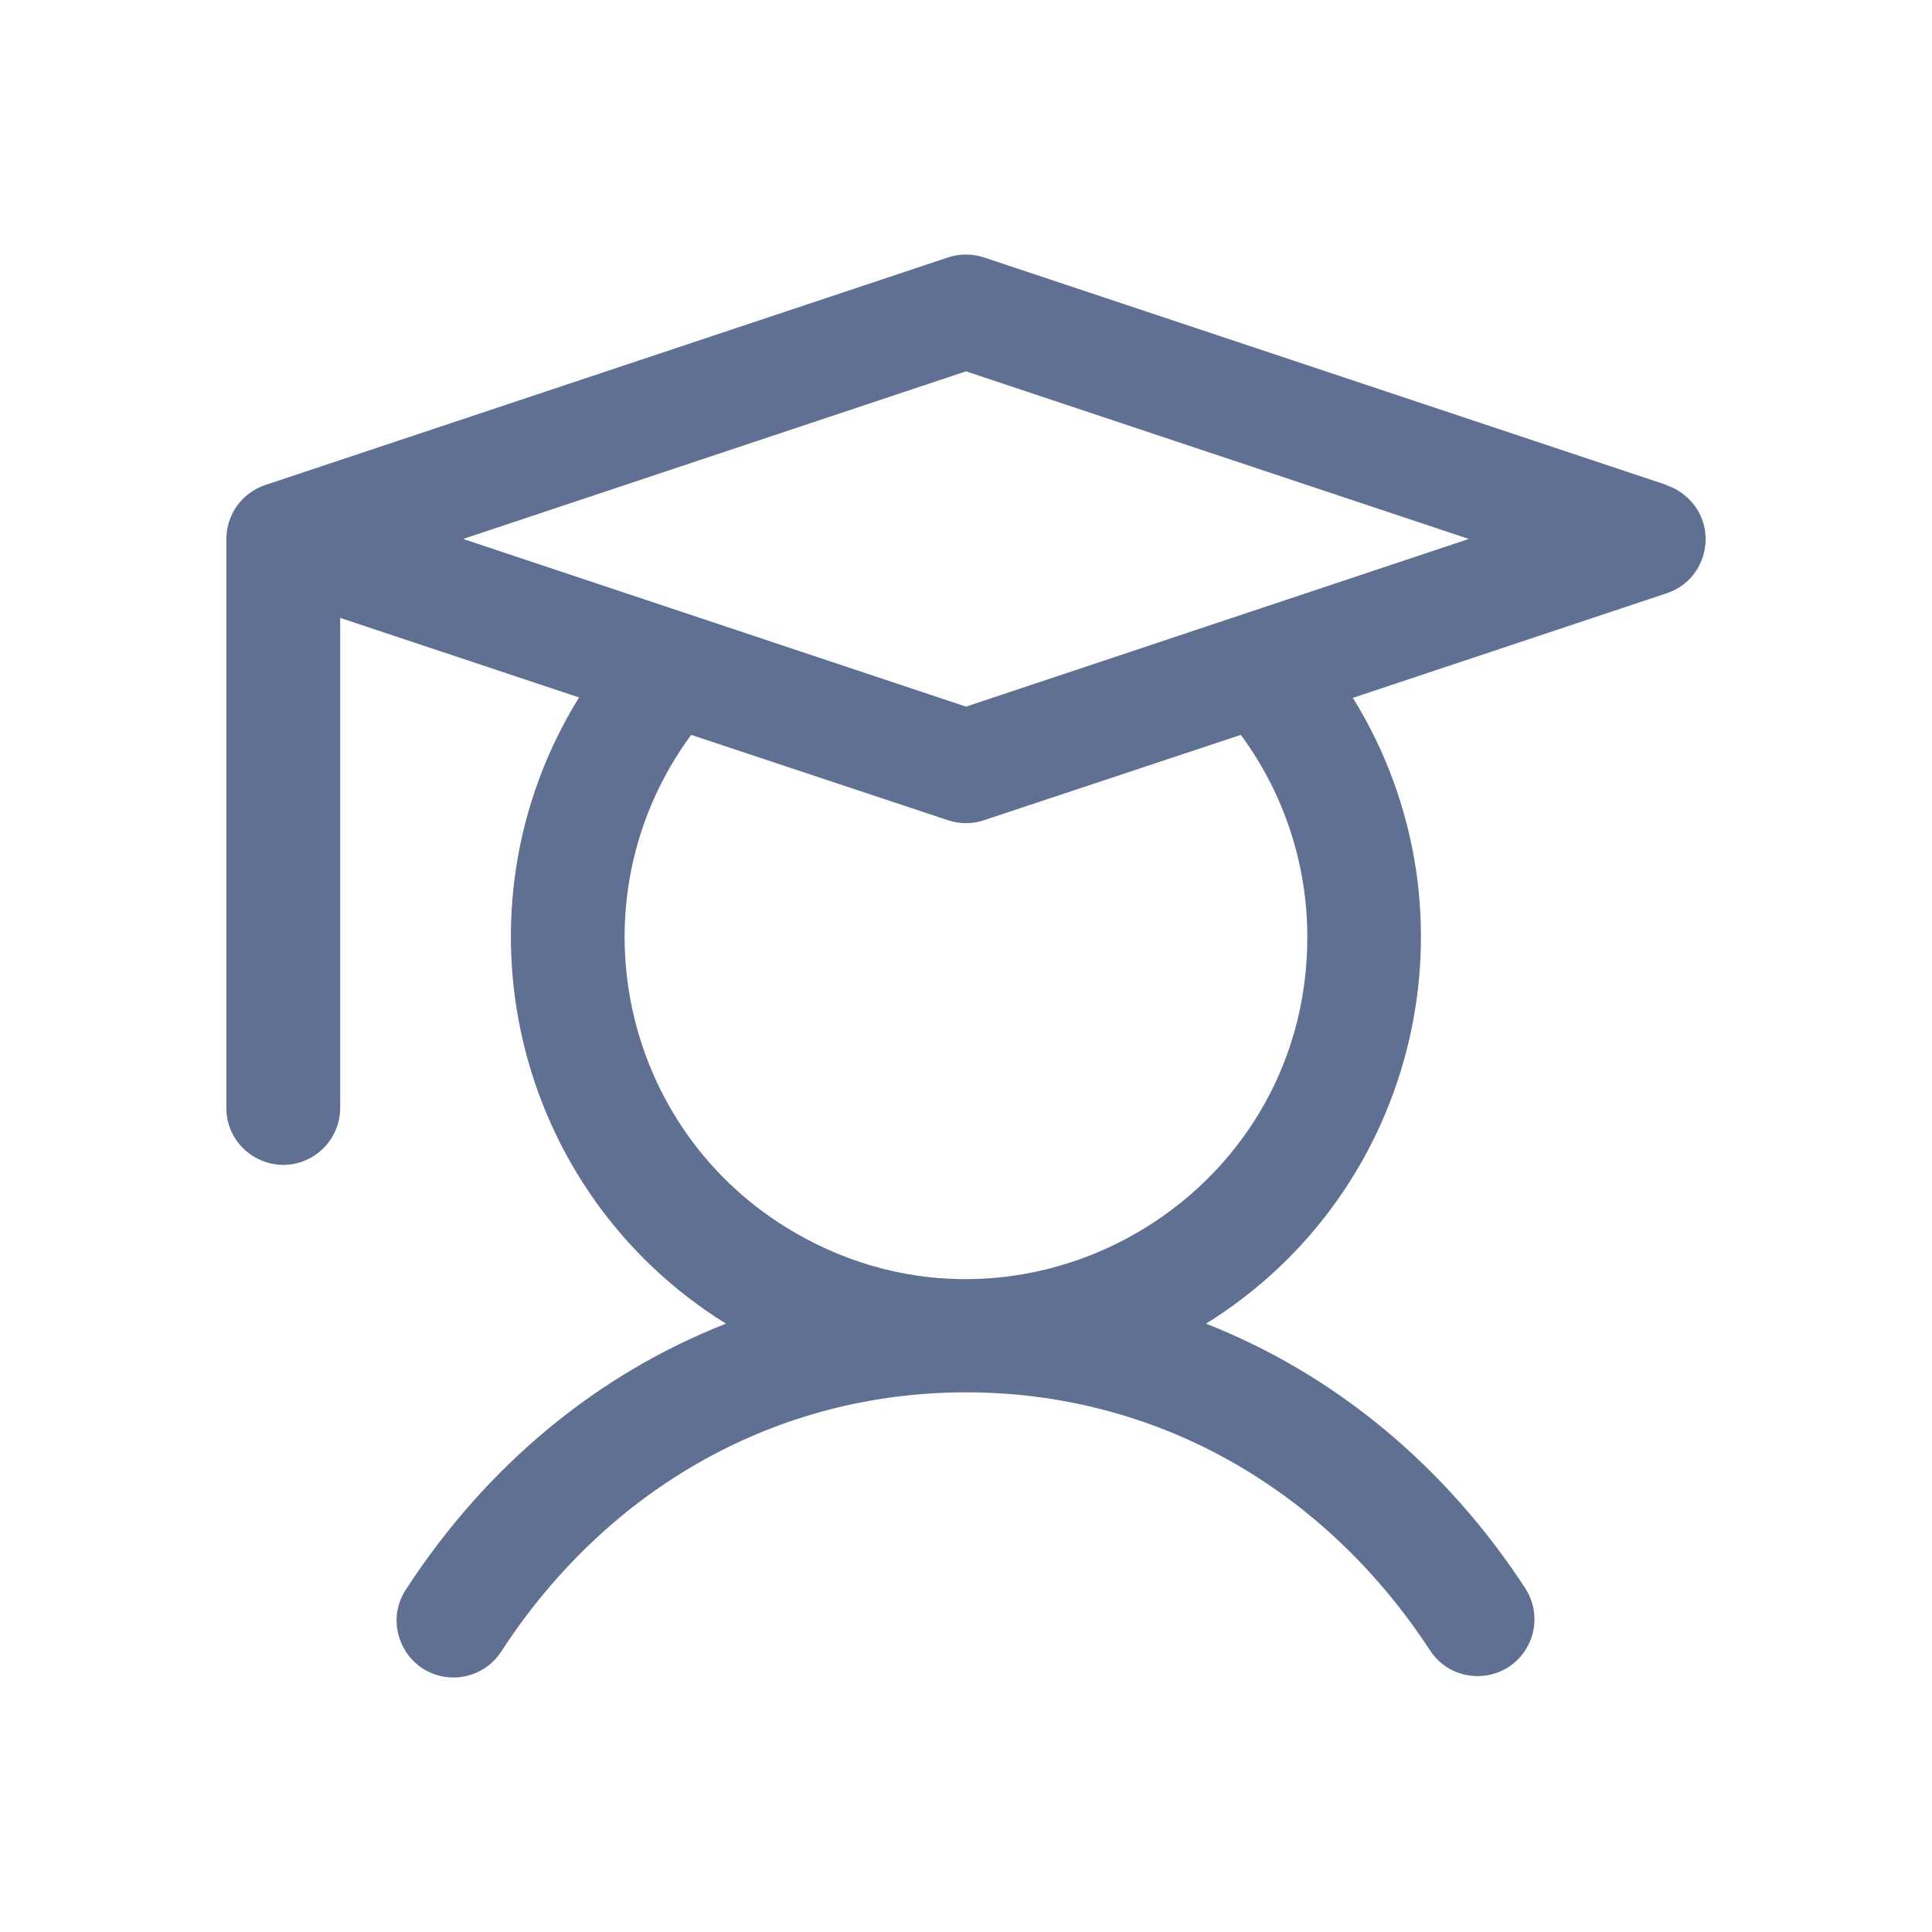 <svg width="24" height="24" viewBox="0 0 24 24" fill="none" xmlns="http://www.w3.org/2000/svg">
<path d="M20.704 6.025L12.223 3.198C12.078 3.15 11.921 3.15 11.776 3.198L3.296 6.025C3.007 6.121 2.812 6.391 2.812 6.695V13.763C2.812 14.307 3.401 14.647 3.873 14.375C4.091 14.248 4.226 14.015 4.226 13.763V7.676L7.193 8.664C5.552 11.317 6.368 14.797 9.018 16.443C7.427 17.067 6.053 18.195 5.048 19.737C4.744 20.188 5.043 20.799 5.585 20.837C5.844 20.855 6.093 20.729 6.231 20.509C7.563 18.467 9.665 17.296 12 17.296C14.335 17.296 16.437 18.467 17.769 20.509C18.072 20.96 18.751 20.914 18.99 20.425C19.098 20.205 19.083 19.944 18.952 19.737C17.947 18.195 16.567 17.067 14.982 16.443C17.629 14.797 18.445 11.32 16.806 8.669L20.704 7.37C21.22 7.198 21.357 6.532 20.95 6.171C20.878 6.108 20.795 6.059 20.704 6.029V6.025ZM16.24 11.642C16.241 14.907 12.708 16.948 9.881 15.316C7.691 14.053 7.086 11.165 8.586 9.129L11.776 10.189C11.921 10.238 12.078 10.238 12.223 10.189L15.414 9.129C15.951 9.857 16.241 10.738 16.24 11.642ZM12 8.778L5.754 6.695L12 4.613L18.246 6.695L12 8.778Z" fill="#607093"/>
</svg>
